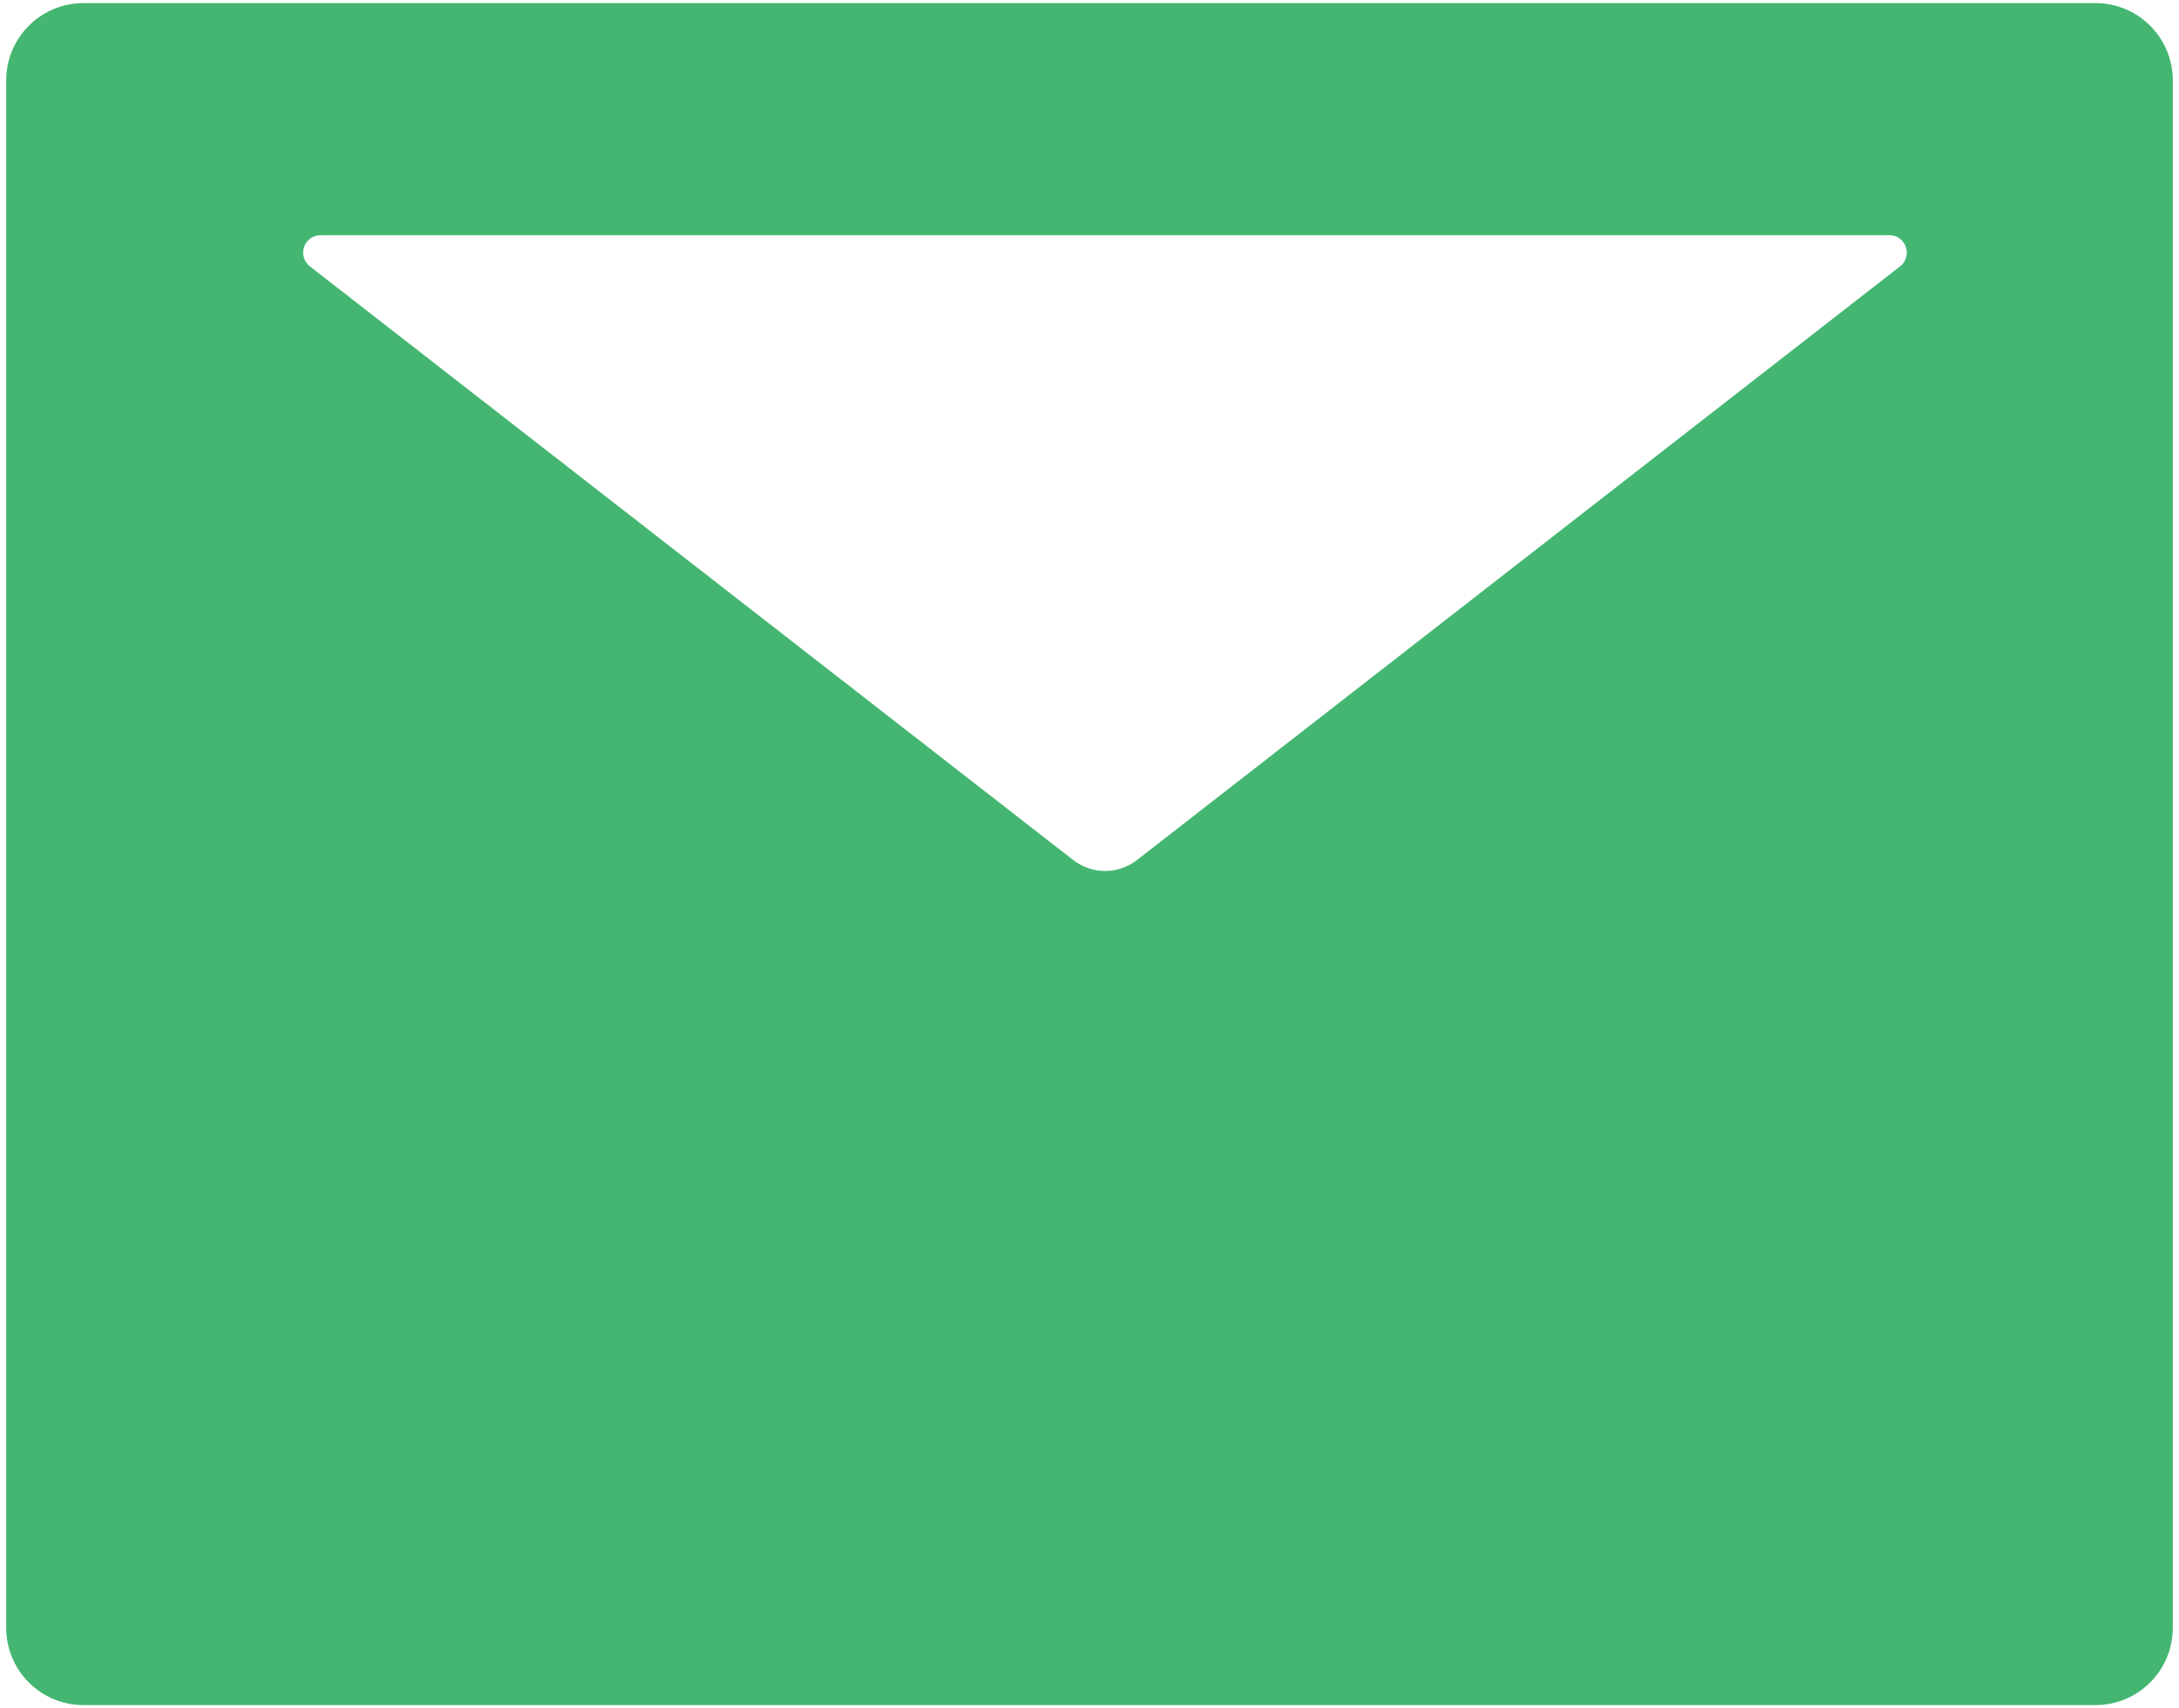 <?xml version="1.0" encoding="UTF-8"?> <svg xmlns="http://www.w3.org/2000/svg" width="176" height="138" viewBox="0 0 176 138" fill="none"> <path d="M169.25 0.25H6.75C3.293 0.25 0.5 3.043 0.5 6.5V131.5C0.5 134.957 3.293 137.75 6.75 137.75H169.25C172.707 137.75 175.5 134.957 175.5 131.5V6.5C175.5 3.043 172.707 0.25 169.25 0.25ZM153.469 21.52L91.848 69.469C90.324 70.66 88.195 70.66 86.672 69.469L25.031 21.52C24.799 21.34 24.628 21.093 24.544 20.812C24.459 20.531 24.465 20.23 24.559 19.952C24.654 19.674 24.834 19.433 25.072 19.262C25.311 19.092 25.597 19 25.891 19H152.609C152.903 19 153.189 19.092 153.428 19.262C153.667 19.433 153.846 19.674 153.941 19.952C154.035 20.23 154.041 20.531 153.956 20.812C153.872 21.093 153.701 21.34 153.469 21.52V21.52Z" fill="#44B671"></path> </svg> 
